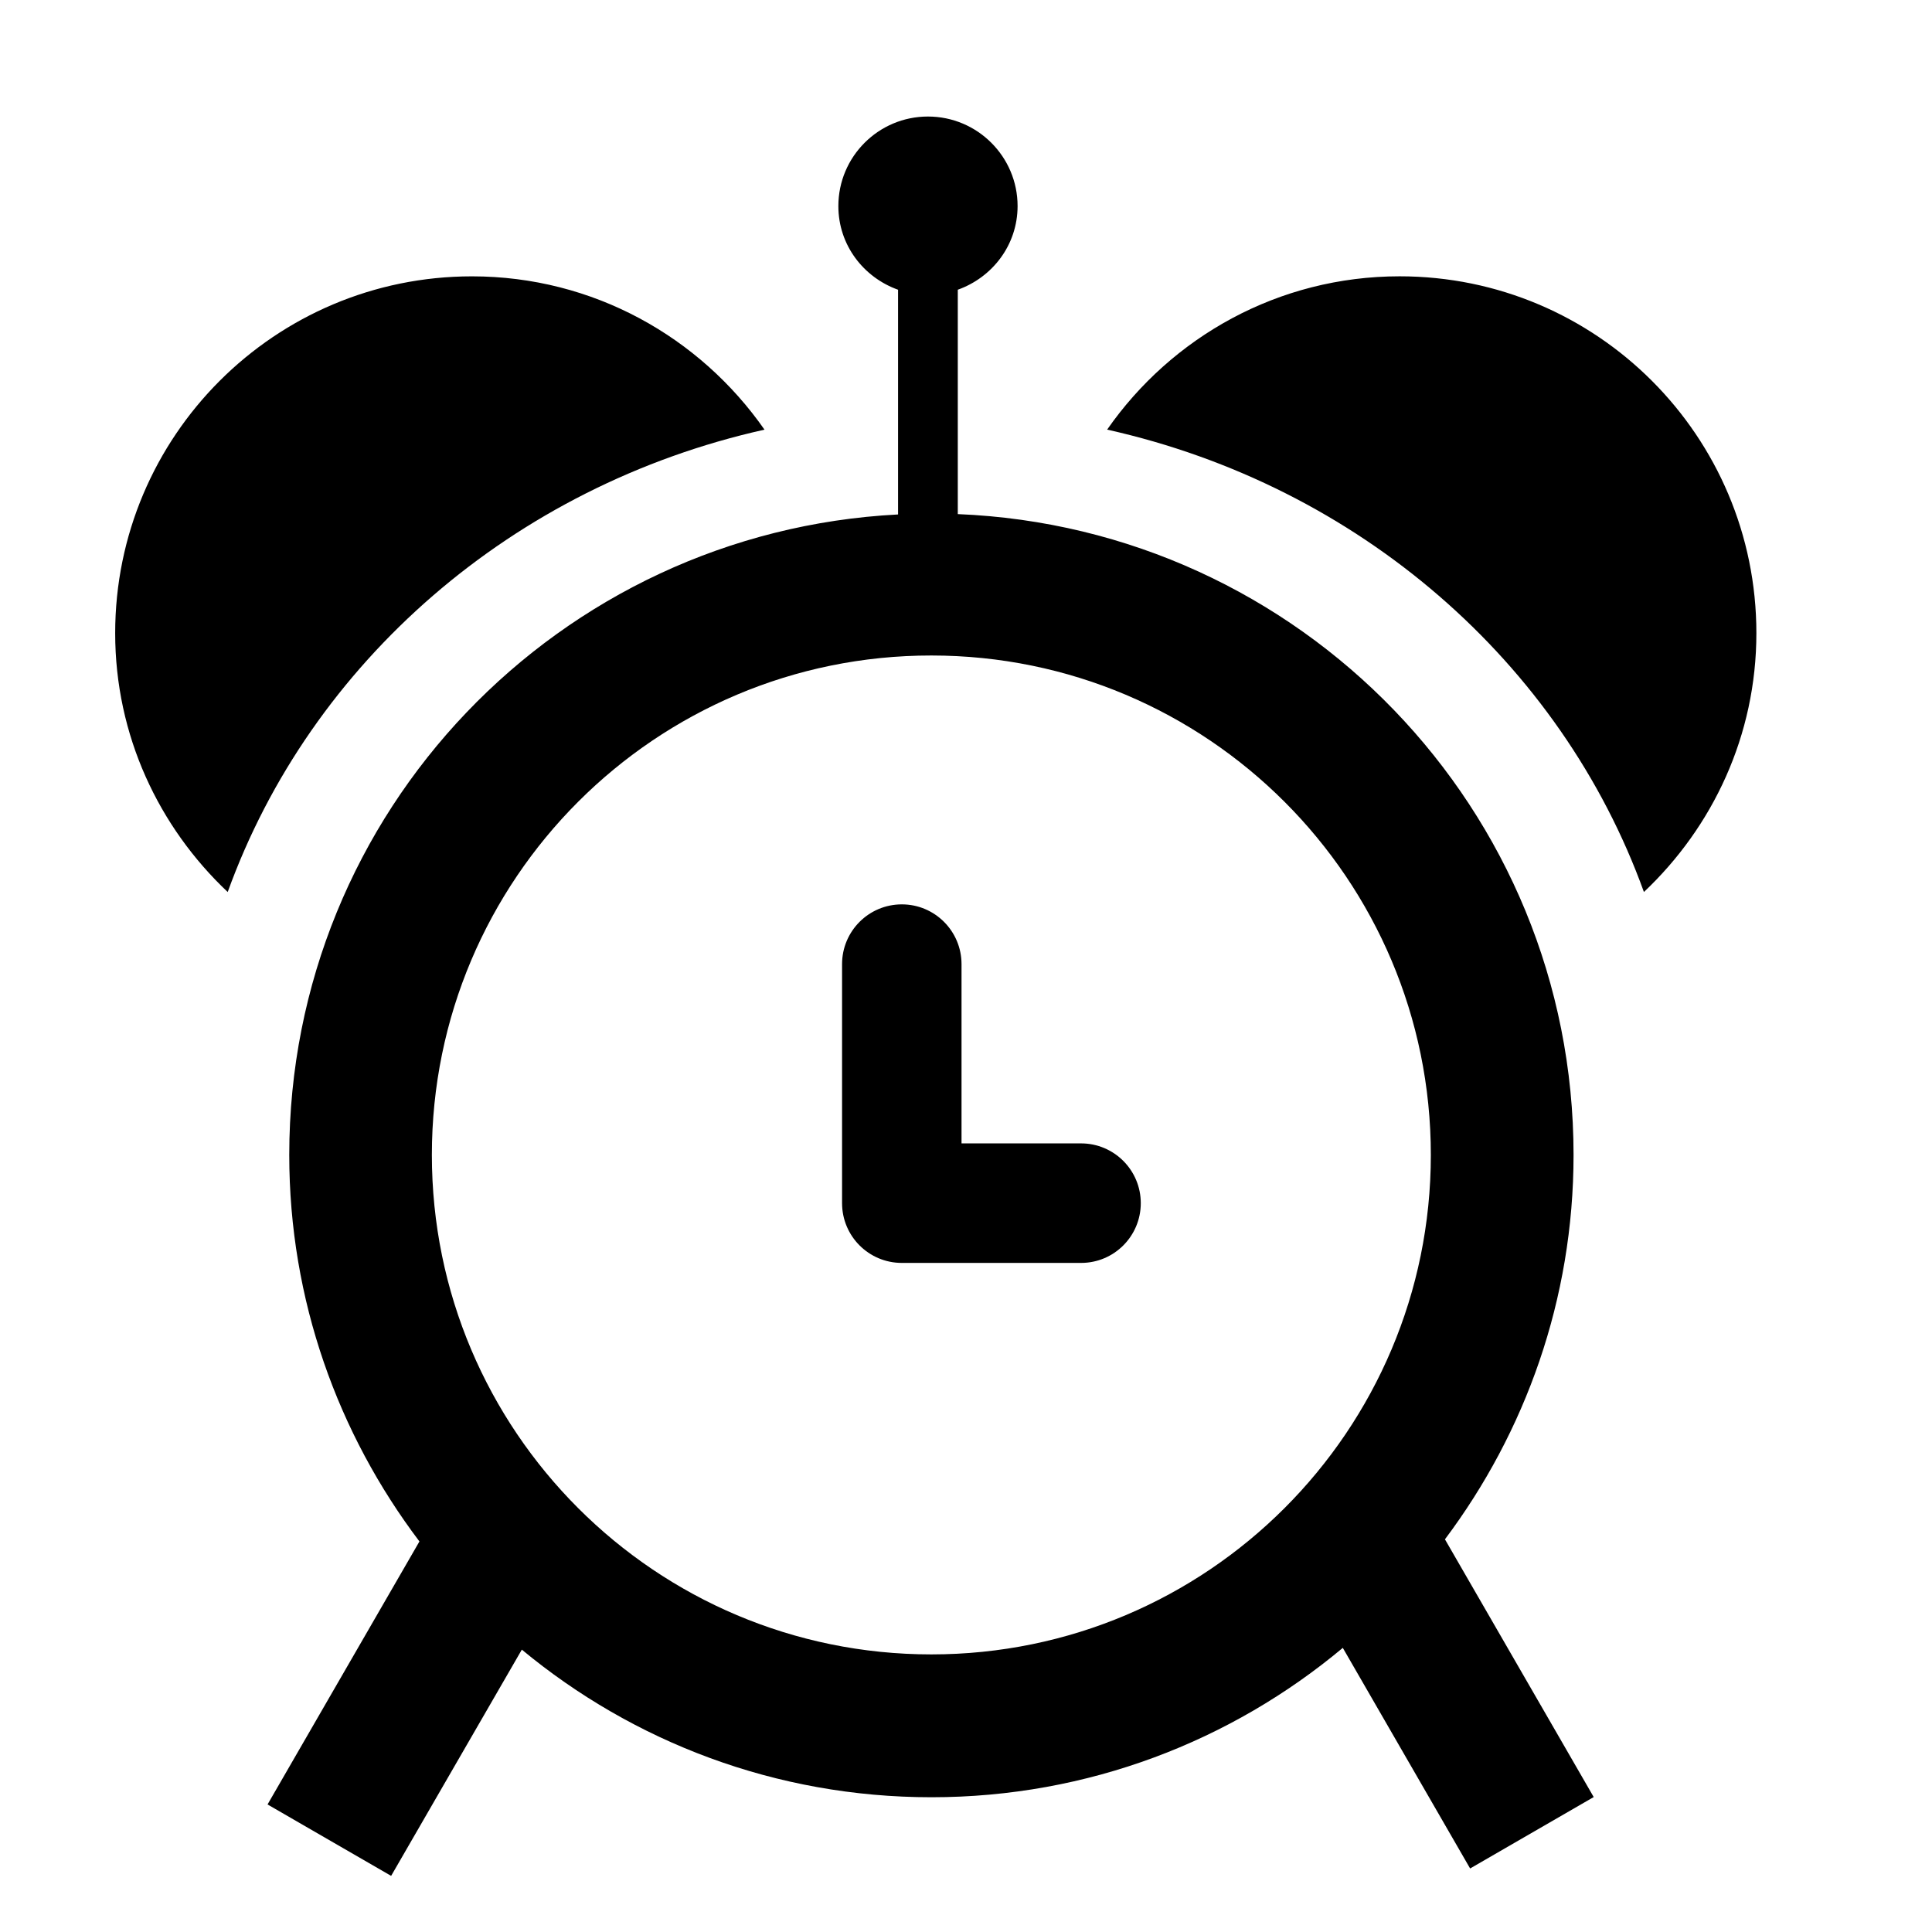 <!-- Generated by IcoMoon.io -->
<svg version="1.1" xmlns="http://www.w3.org/2000/svg" width="60" height="60" viewBox="0 0 60 60"  fill="#000">
    <title>alarmclock</title>
    <path d="M51.054 27.703c-2.576-7.138-8.859-12.617-16.671-14.361 2.001-2.873 5.318-4.761 9.084-4.761 6.12 0 11.079 4.961 11.079 11.081 0 3.176-1.354 6.021-3.493 8.040zM29.745 8.998v6.968c10.631 0.433 19.123 9.165 19.123 19.901 0 4.485-1.498 8.61-3.994 11.938l4.62 8.004-3.838 2.218-3.954-6.851c-3.461 2.893-7.914 4.639-12.776 4.639-4.836 0-9.268-1.723-12.72-4.584l-4.059 7.026-3.838-2.218 4.717-8.168c-2.527-3.341-4.043-7.491-4.043-12.004 0-10.665 8.377-19.348 18.907-19.89v-6.979c-1.074-0.384-1.854-1.388-1.854-2.597 0-1.537 1.247-2.782 2.782-2.782 1.537 0 2.784 1.247 2.784 2.782-0.002 1.209-0.782 2.213-1.858 2.597zM13.412 35.867c0 8.569 6.945 15.512 15.512 15.512 8.565 0 15.512-6.943 15.512-15.512 0-8.565-6.947-15.51-15.512-15.51-8.567-0.002-15.512 6.945-15.512 15.51zM33.574 39.221h-5.567c-1.026 0-1.856-0.831-1.856-1.856v-7.423c0-1.026 0.831-1.856 1.856-1.856 1.024 0 1.854 0.831 1.854 1.856v5.567h3.711c1.026 0 1.856 0.831 1.856 1.856s-0.829 1.856-1.854 1.856zM7.072 27.703c-2.141-2.021-3.495-4.864-3.495-8.040 0-6.12 4.961-11.081 11.081-11.081 3.765 0 7.080 1.888 9.084 4.761-7.811 1.744-14.094 7.223-16.671 14.361z"></path>
</svg>